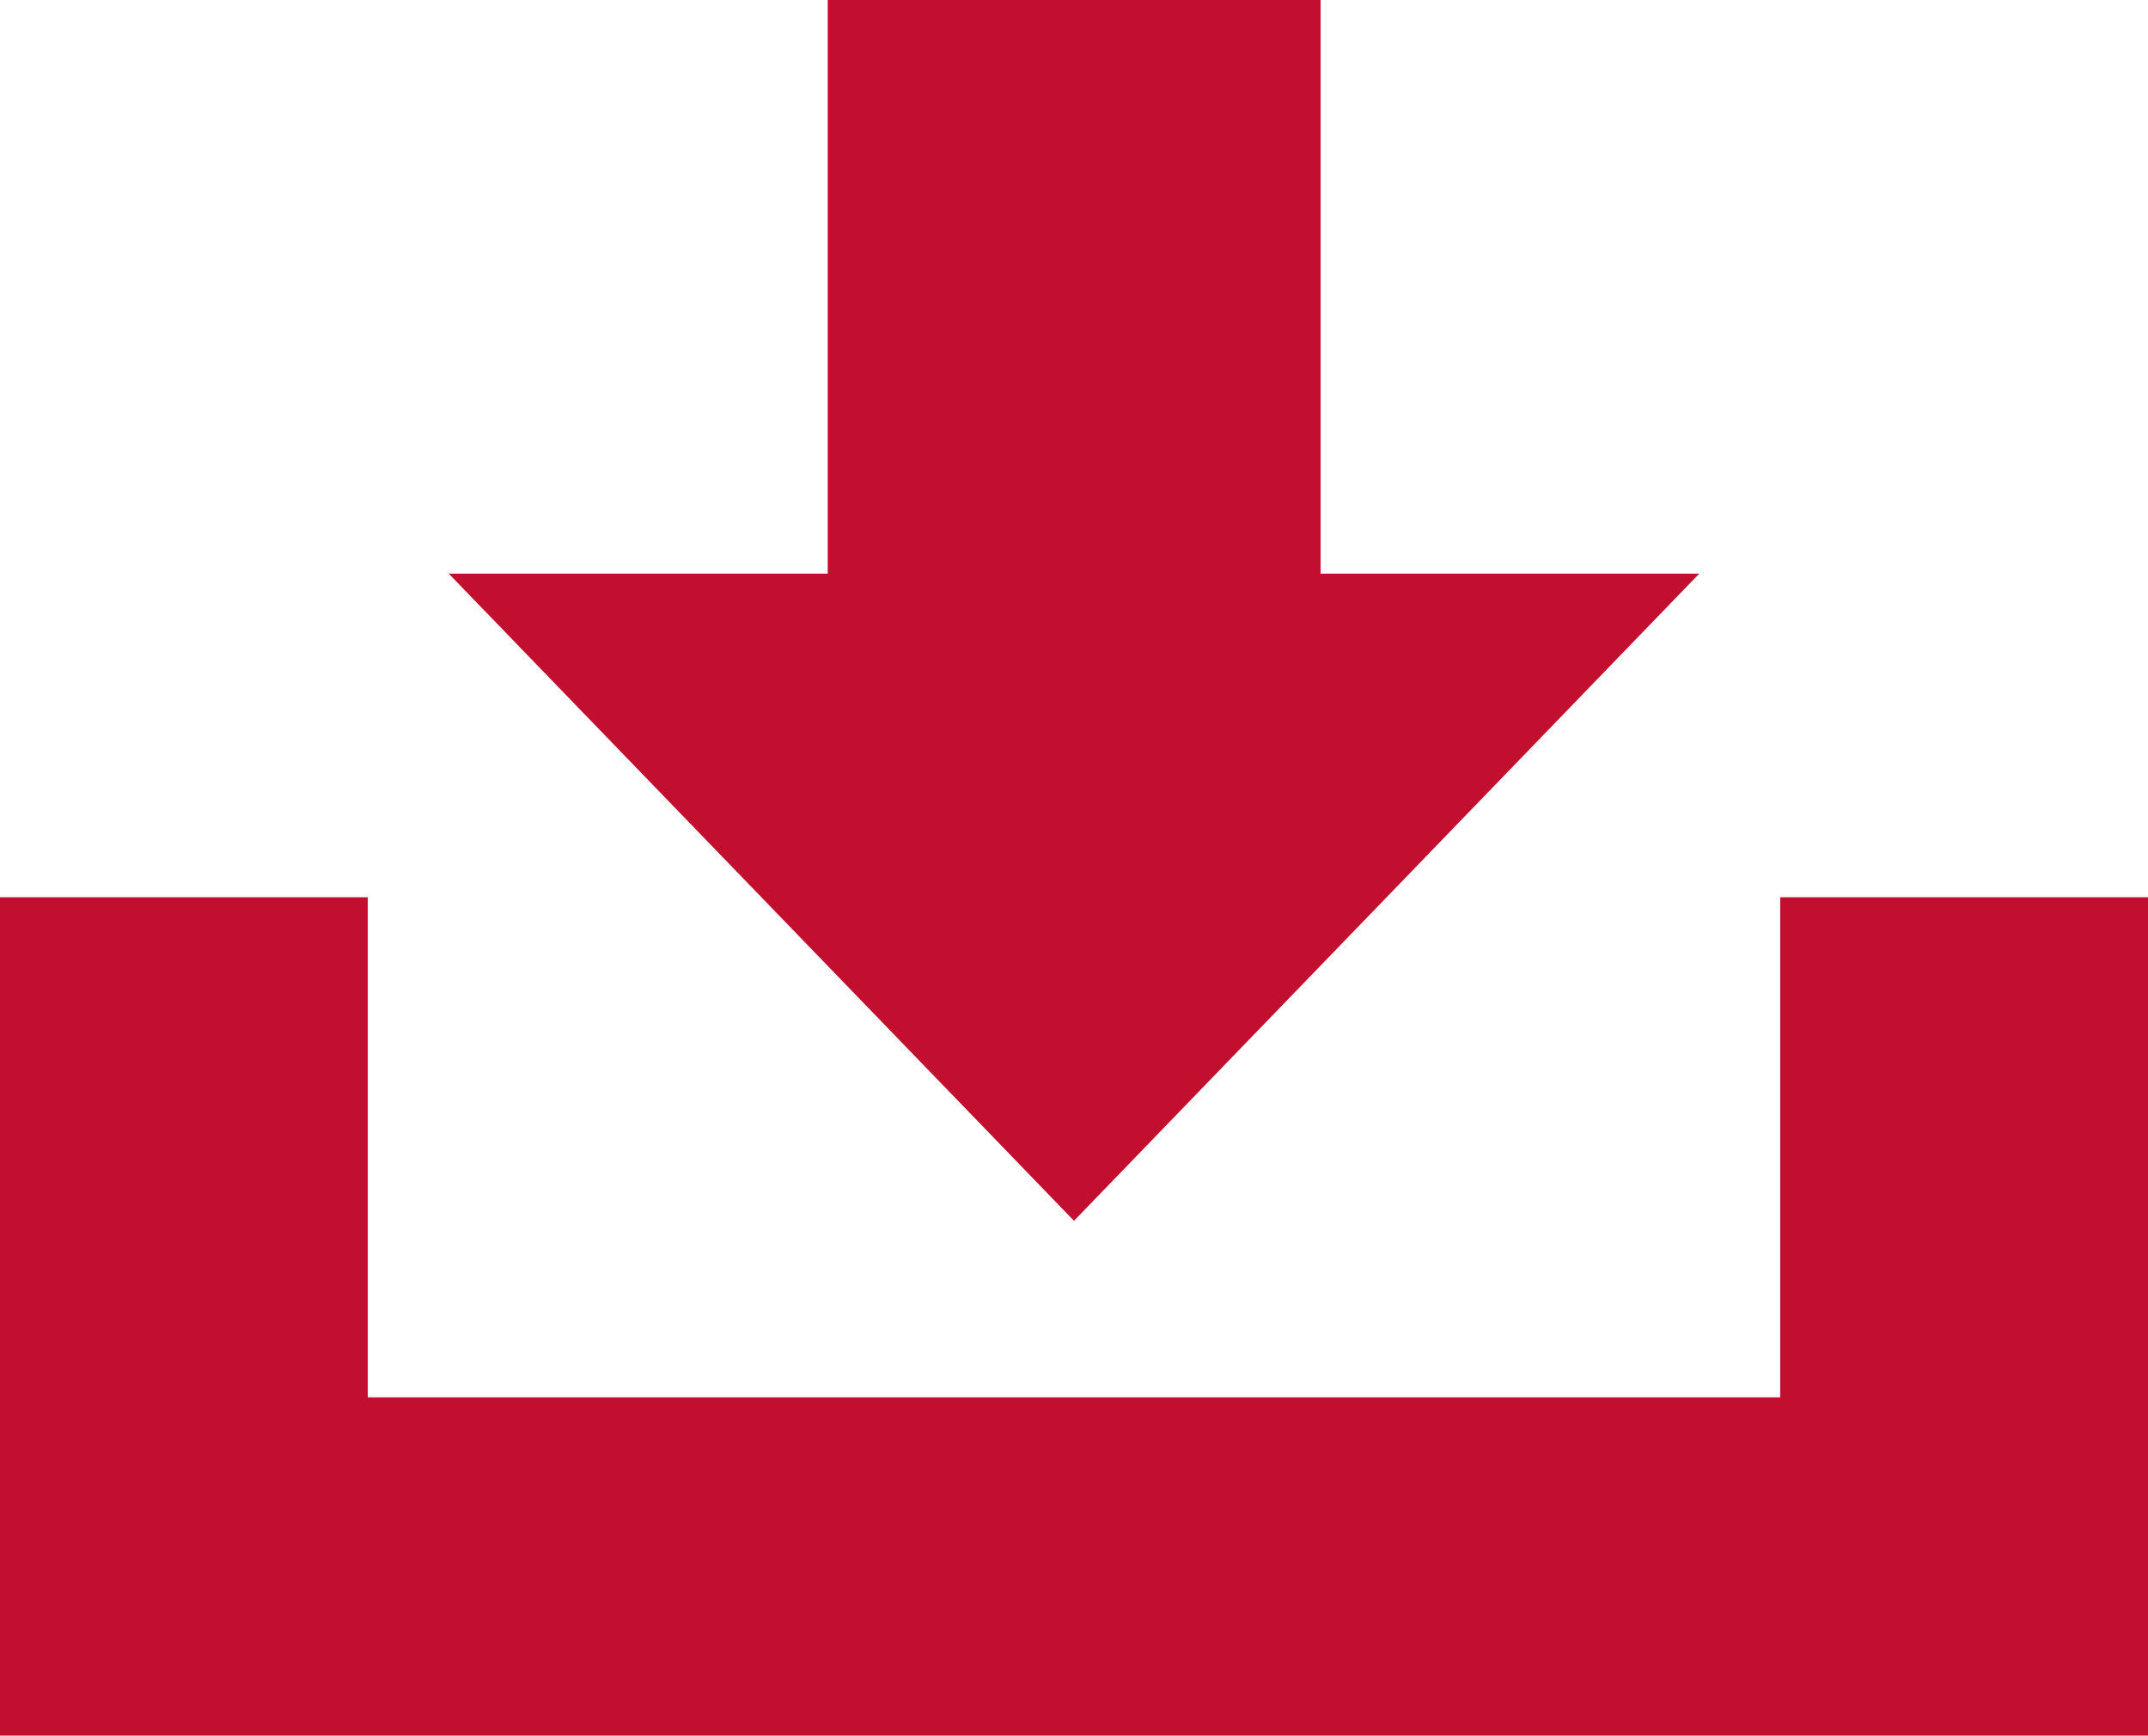 <svg xmlns="http://www.w3.org/2000/svg" viewBox="0 0 73 59"><defs><style>.cls-1{fill:#c20f2f;}</style></defs><title>download_icon</title><g id="Layer_2" data-name="Layer 2"><g id="Layer_2-2" data-name="Layer 2"><polygon class="cls-1" points="60.5 30.5 60.5 47.5 12.5 47.5 12.5 30.5 0 30.5 0 59 73 59 73 30.5 60.5 30.5"/><polygon class="cls-1" points="44.88 19.5 44.88 0 28.13 0 28.13 19.5 15.25 19.5 36.5 41.5 57.75 19.5 44.88 19.5"/></g></g></svg>